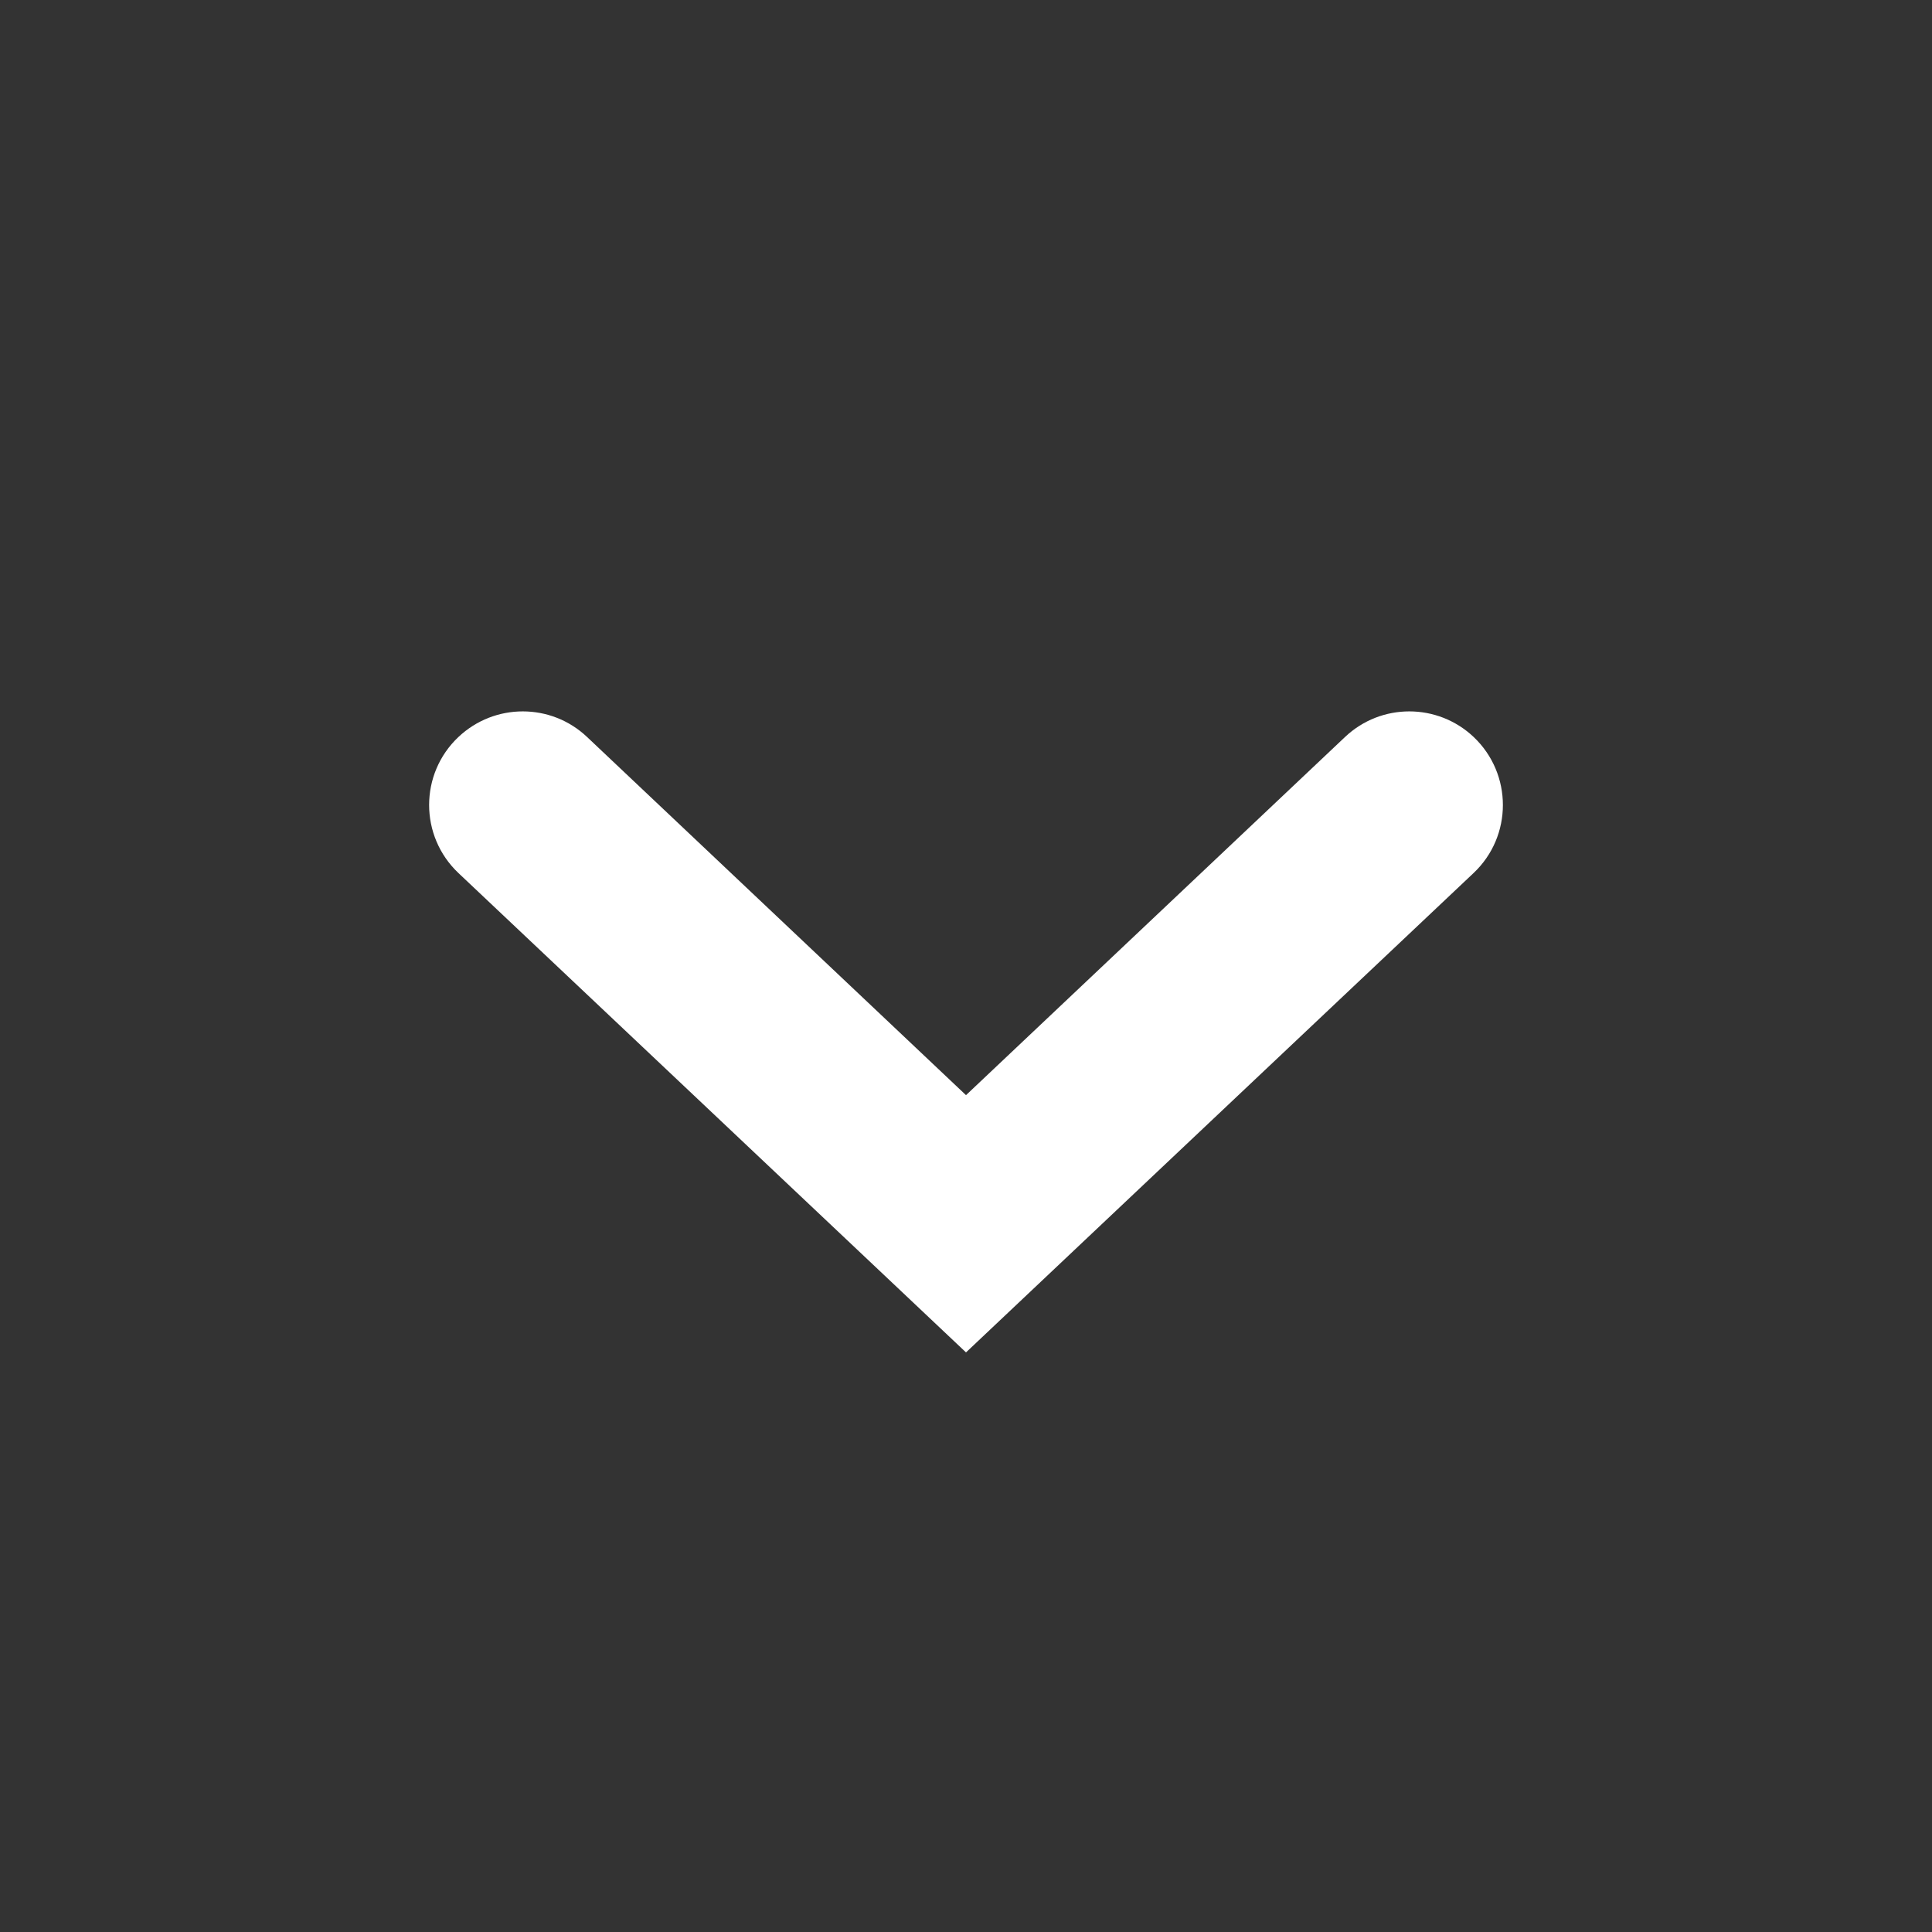 <svg width="20" height="20" viewBox="0 0 20 20" fill="none" xmlns="http://www.w3.org/2000/svg">
<rect x="0" y="0" width="20" height="20" fill="#333333" stroke="none"/>
<path d="M10 14L15.254 9.038C15.659 8.656 15.659 8.012 15.255 7.629C14.881 7.276 14.297 7.276 13.924 7.629L10 11.337L6.077 7.629C5.704 7.276 5.12 7.276 4.746 7.629C4.341 8.011 4.341 8.655 4.746 9.038L10 14Z" fill="white"/>
</svg>
